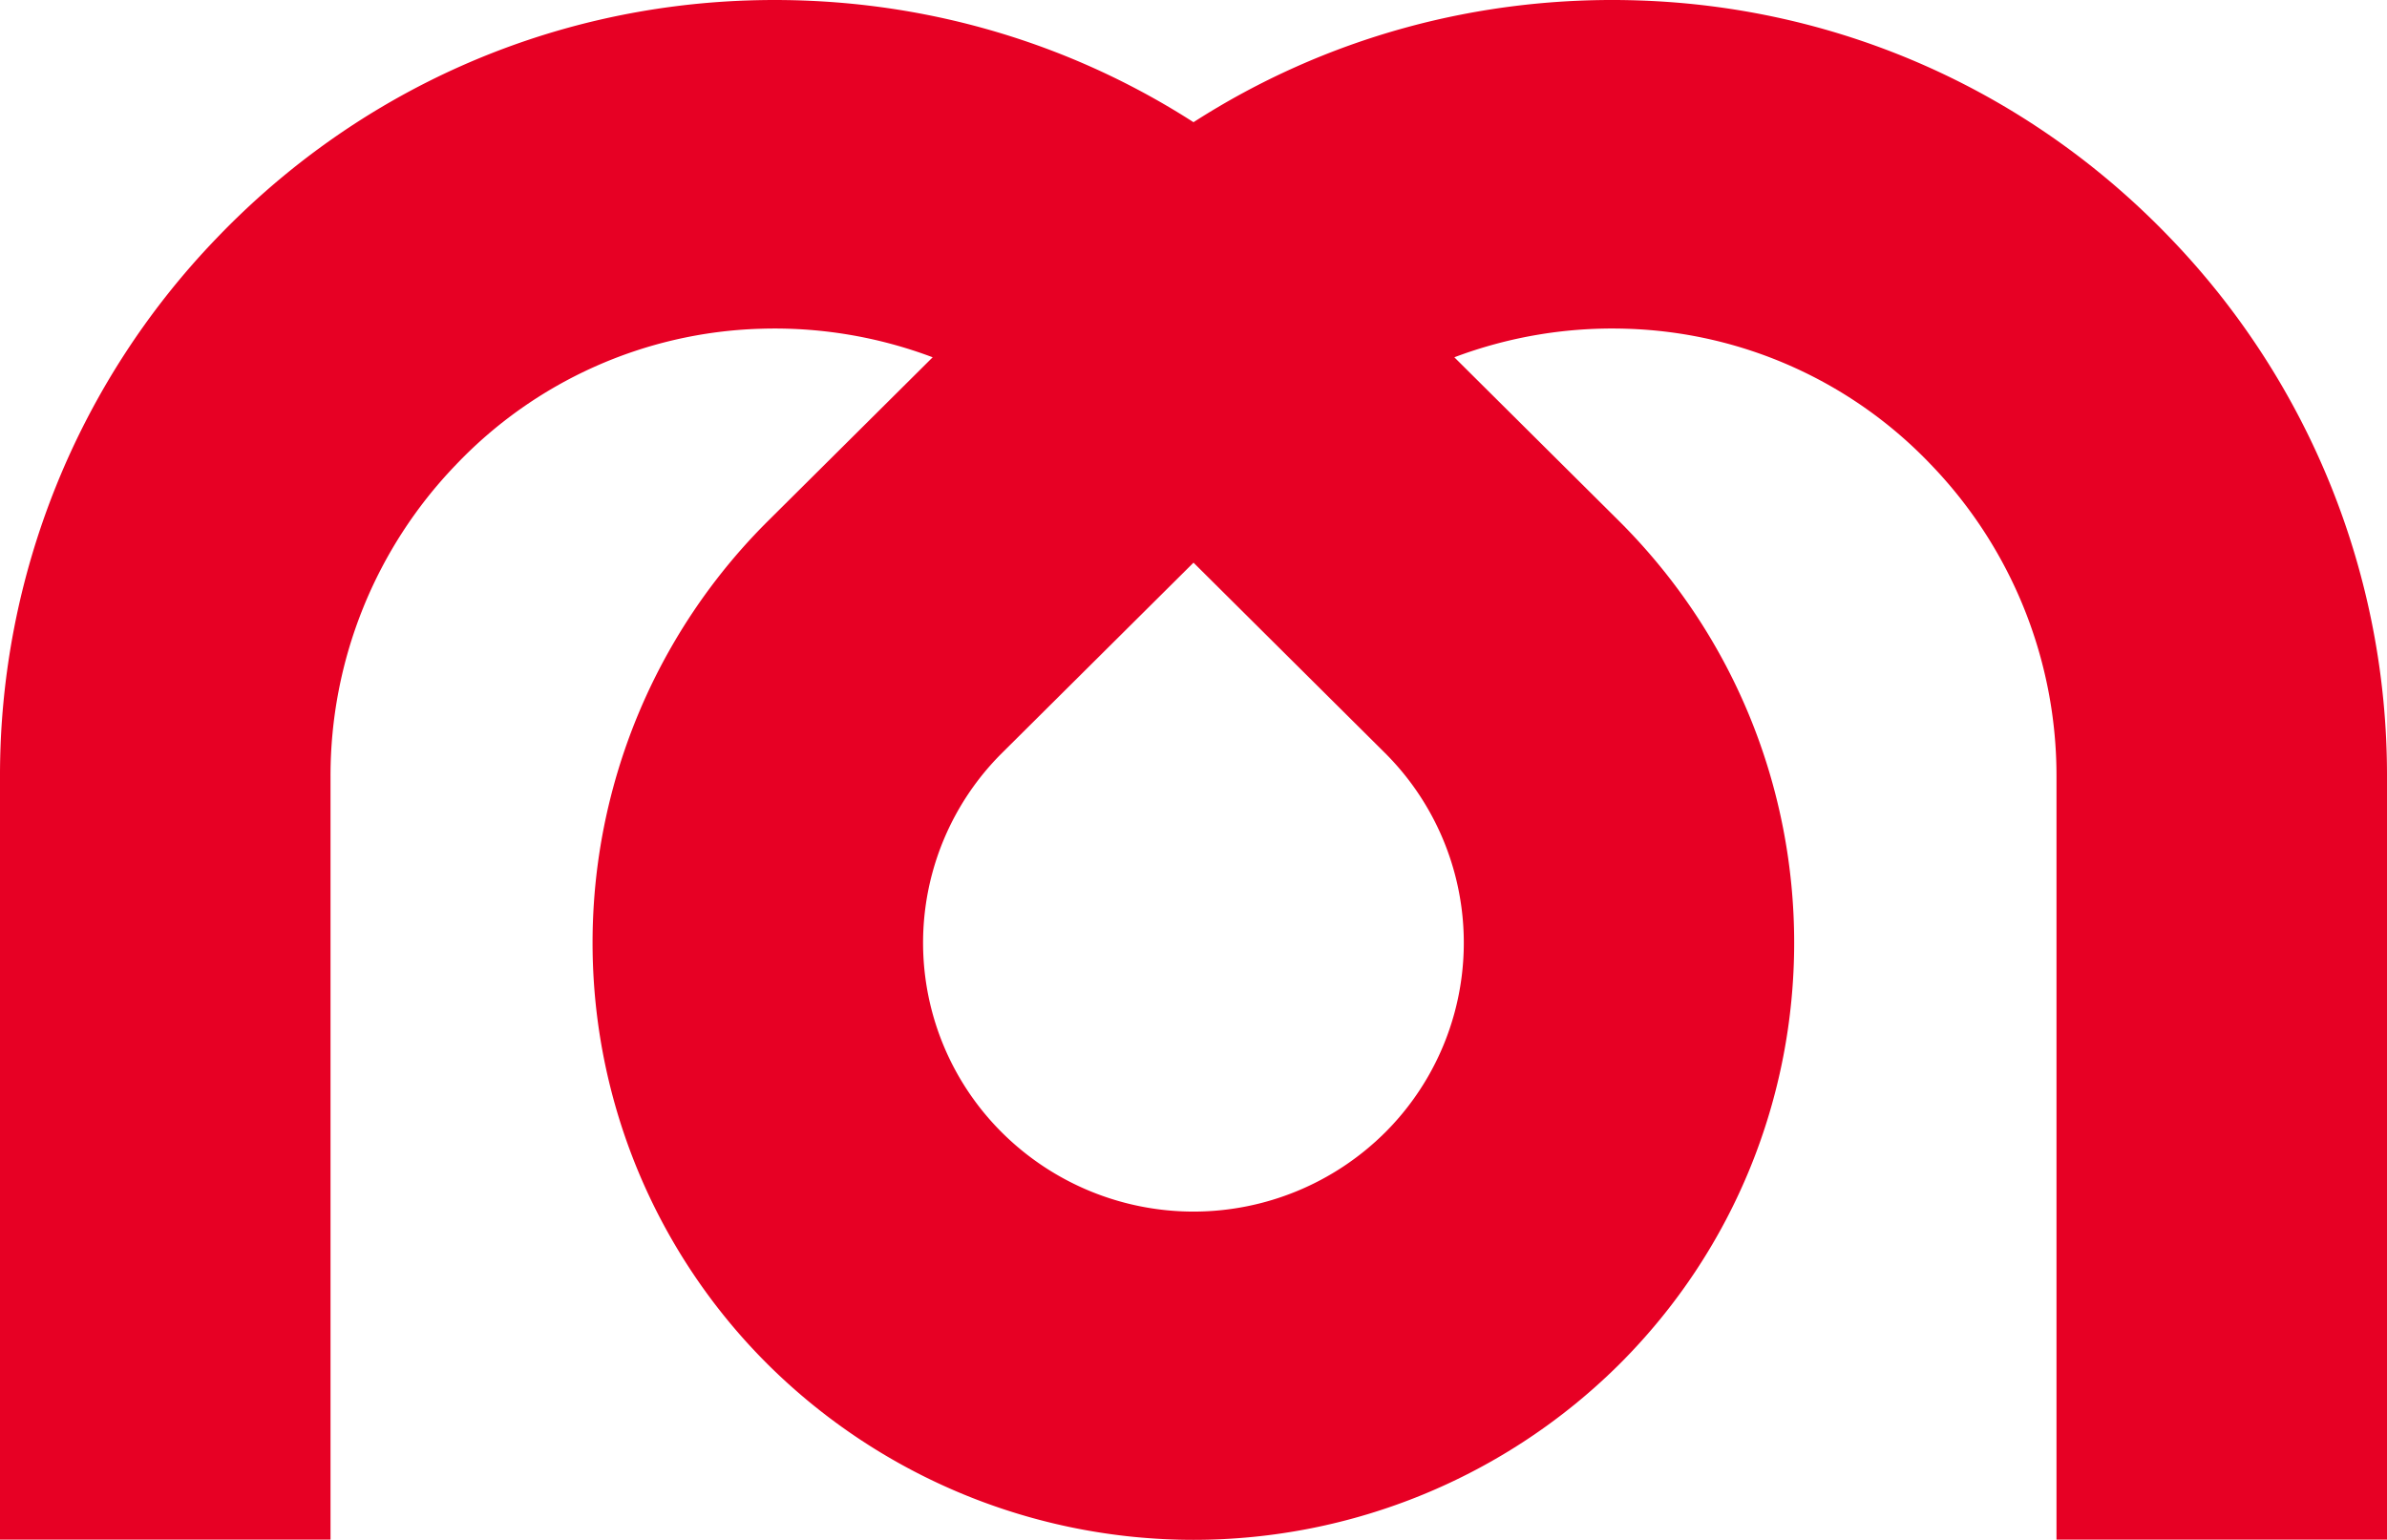 <svg xmlns="http://www.w3.org/2000/svg" width="1068" height="689.004" viewBox="0 0 1068 689.004"><path id="Trazado_20" data-name="Trazado 20" d="M1303.685,162.247c-63.043-65.729-147.7-103.494-238.387-106.337-71.36-2.252-140.046,16.85-198.644,54.5-58.6-37.646-127.225-56.73-198.648-54.5-90.682,2.843-175.345,40.608-238.383,106.337a346.491,346.491,0,0,0-96.971,240.886V744.625H480.536V403.133a200.592,200.592,0,0,1,56.121-139.452A196.074,196.074,0,0,1,672.67,202.841,200.121,200.121,0,0,1,749.949,215.6l-73.42,72.985a266.158,266.158,0,0,0,0,377.989,270.321,270.321,0,0,0,380.251,0c104.836-104.208,104.836-273.771,0-377.985L983.355,215.6a200.016,200.016,0,0,1,77.284-12.762,196.06,196.06,0,0,1,136.009,60.841,200.593,200.593,0,0,1,56.126,139.452V744.625h147.879V403.133a346.5,346.5,0,0,0-96.967-240.886M952.209,562.63a121.506,121.506,0,0,1-171.109,0,119.749,119.749,0,0,1,0-170.089l85.555-85.047,85.56,85.047a119.908,119.908,0,0,1-.005,170.094" transform="translate(-332.652 -55.731)" fill="#e70024" style="mix-blend-mode: multiply;isolation: isolate"></path></svg>
